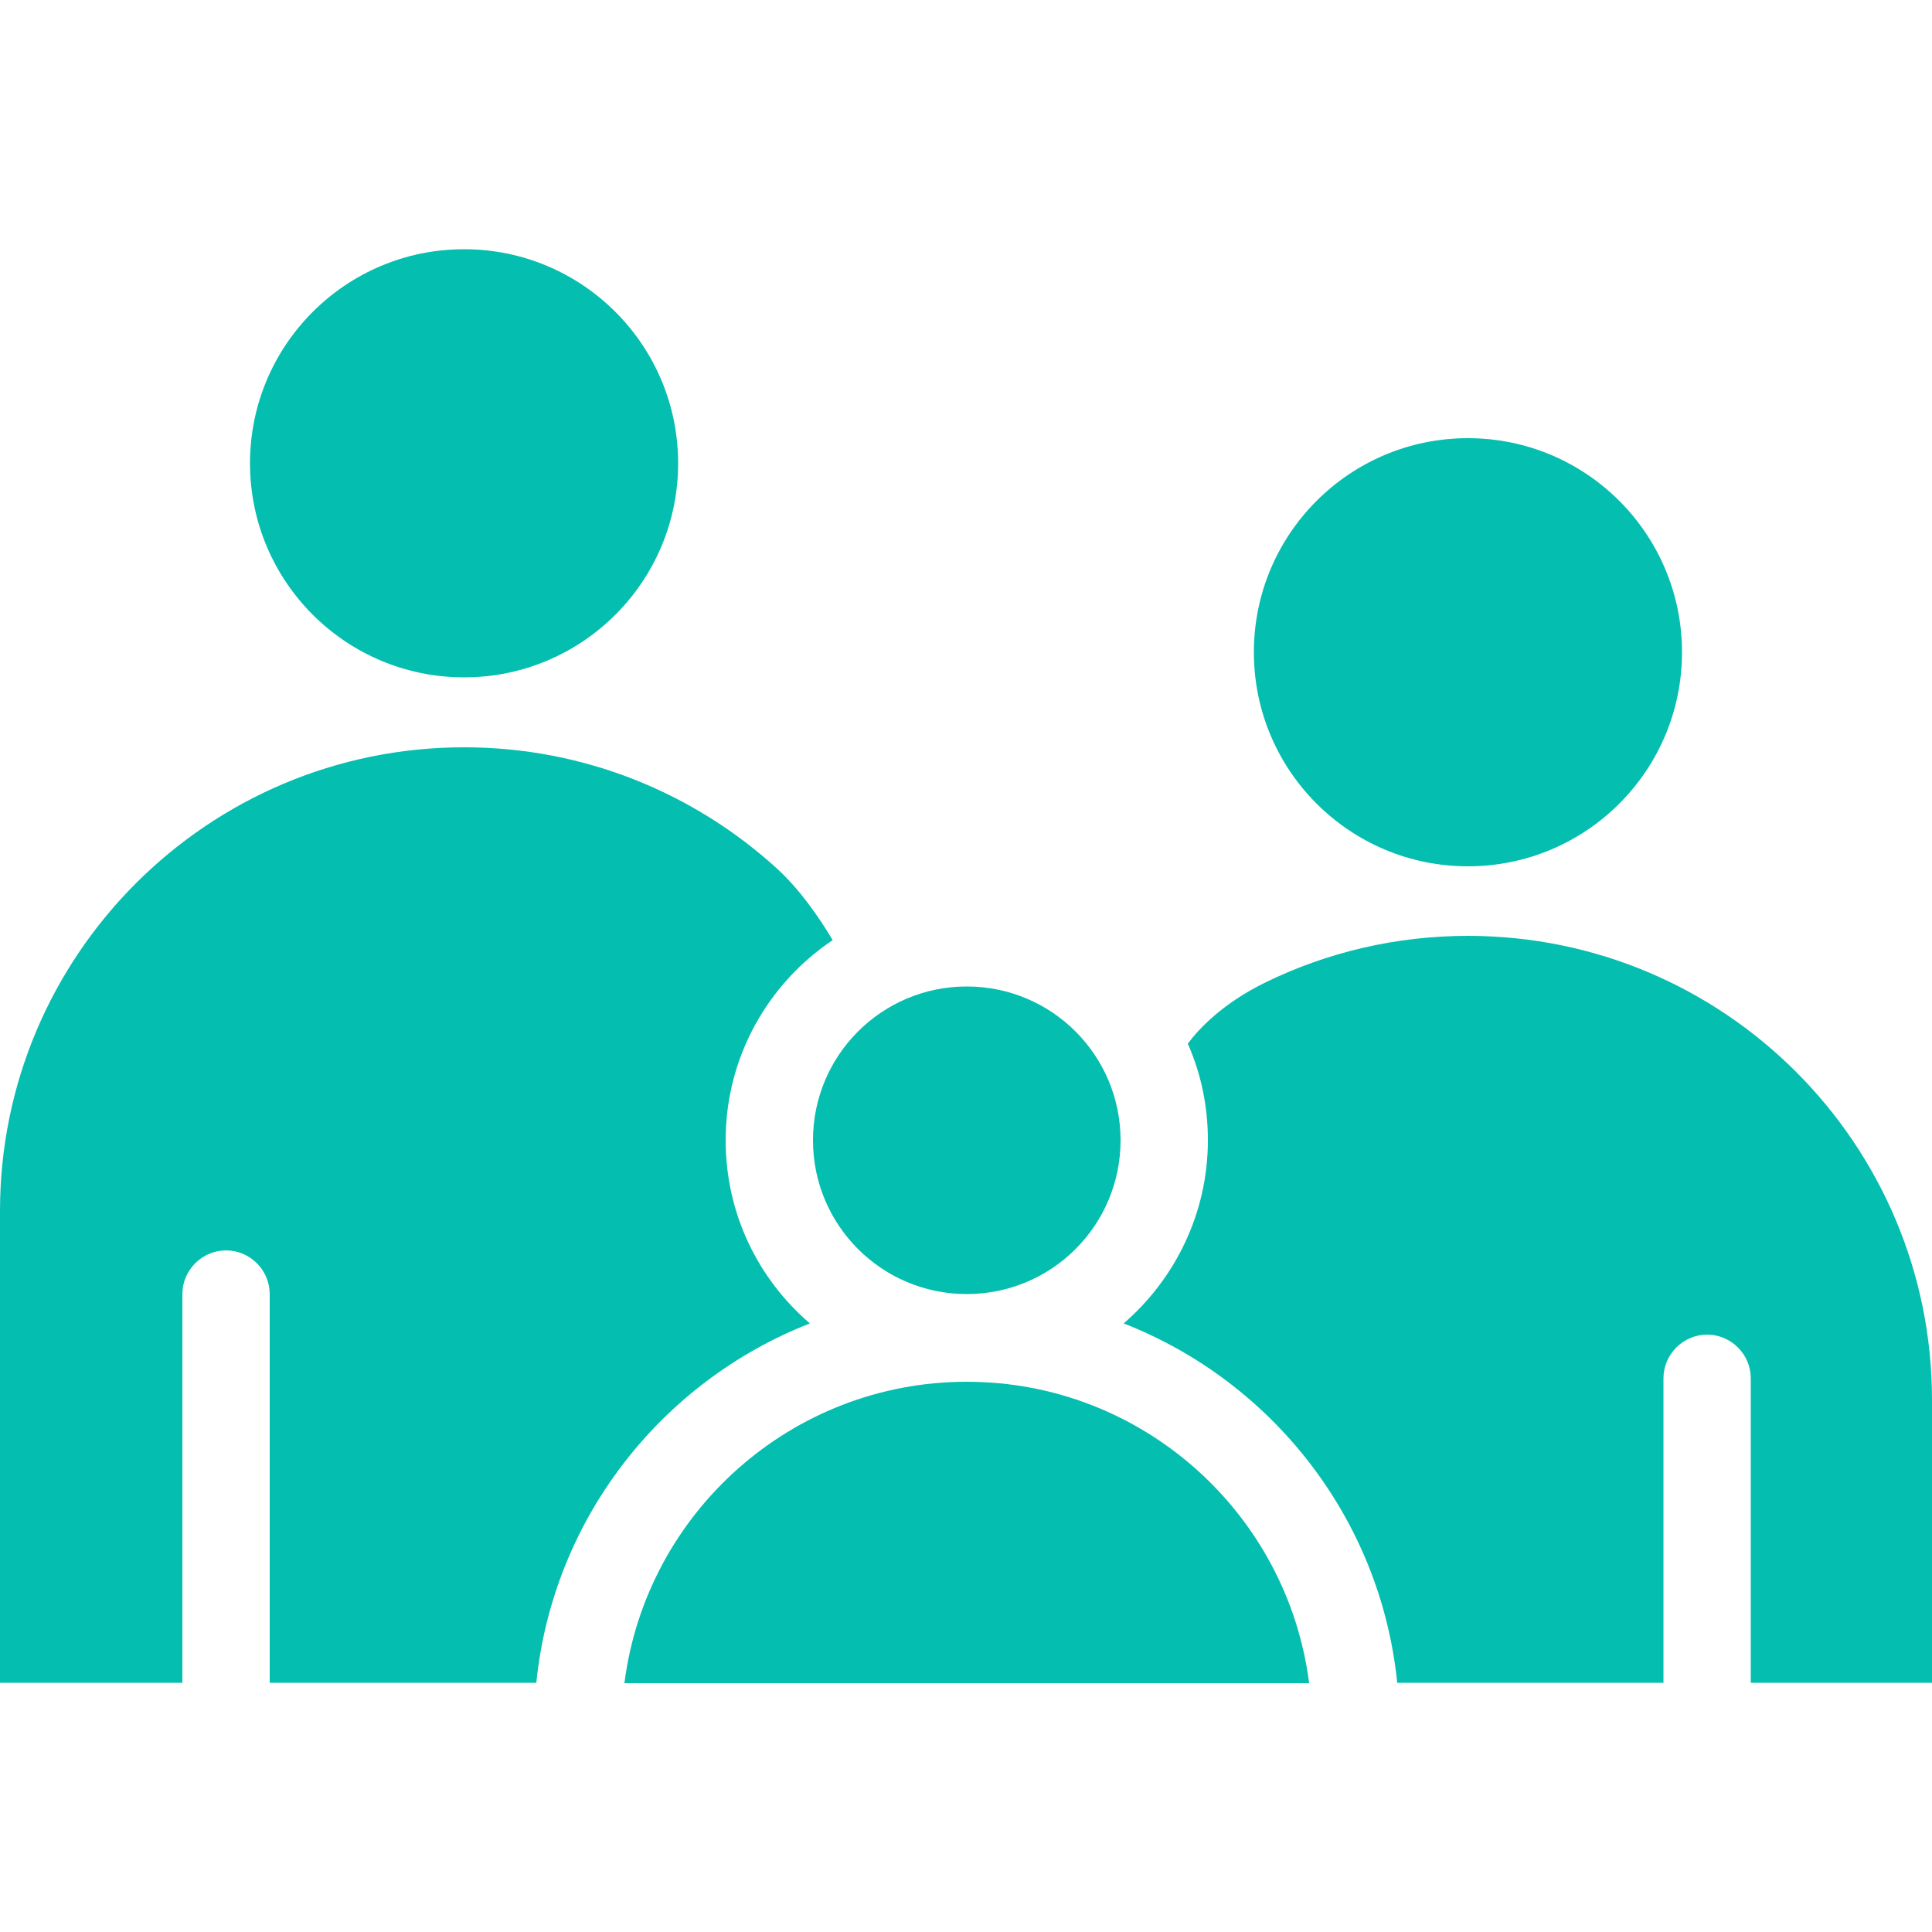 <?xml version="1.0" encoding="utf-8"?>
<!-- Generator: Adobe Illustrator 29.5.1, SVG Export Plug-In . SVG Version: 9.03 Build 0)  -->
<svg version="1.0" id="Layer_1" xmlns="http://www.w3.org/2000/svg" xmlns:xlink="http://www.w3.org/1999/xlink" x="0px" y="0px"
	 viewBox="0 0 50 50" style="enable-background:new 0 0 50 50;" xml:space="preserve">
<style type="text/css">
	.st0{fill-rule:evenodd;clip-rule:evenodd;fill:#04BEAF;}
</style>
<g>
	<path class="st0" d="M25.02,35.76c-4.54,0-8.3,3.4-8.86,7.8h17.72C33.32,39.16,29.56,35.76,25.02,35.76L25.02,35.76z"/>
	<path class="st0" d="M25.02,33.49c-2.2,0-3.98-1.78-3.98-3.98c0-2.2,1.78-3.98,3.98-3.98c2.2,0,3.98,1.78,3.98,3.98
		C29,31.71,27.22,33.49,25.02,33.49L25.02,33.49z"/>
	<path class="st0" d="M37.99,22.42c-3.06,0-5.54-2.48-5.54-5.54c0-3.06,2.48-5.54,5.54-5.54c3.06,0,5.54,2.48,5.54,5.54
		C43.53,19.94,41.05,22.42,37.99,22.42L37.99,22.42z"/>
	<path class="st0" d="M12.01,6.45c3.06,0,5.54,2.48,5.54,5.54s-2.48,5.54-5.54,5.54s-5.54-2.48-5.54-5.54S8.95,6.45,12.01,6.45
		L12.01,6.45z"/>
	<path class="st0" d="M4.72,43.55V33.49c0-0.62,0.51-1.13,1.13-1.13s1.13,0.51,1.13,1.13v10.06h6.9c0.43-4.25,3.24-7.8,7.08-9.3
		c-1.34-1.15-2.18-2.84-2.18-4.74c0-2.16,1.1-4.06,2.77-5.18c-0.34-0.57-0.84-1.3-1.44-1.85c-2.14-1.95-4.98-3.14-8.1-3.14
		C5.38,19.34,0,24.72,0,31.34v12.21H4.72L4.72,43.55z"/>
	<path class="st0" d="M43.05,43.55v-7.88c0-0.62,0.51-1.13,1.13-1.13c0.62,0,1.13,0.51,1.13,1.13v7.88H50v-7.32
		c0-6.63-5.38-12.01-12.01-12.01c-1.87,0-3.65,0.43-5.23,1.2c-1.11,0.54-1.73,1.2-2.02,1.59c0.34,0.77,0.52,1.61,0.52,2.5
		c0,1.89-0.85,3.59-2.18,4.74c3.84,1.5,6.65,5.05,7.08,9.3H43.05L43.05,43.55z"/>
</g>
</svg>
